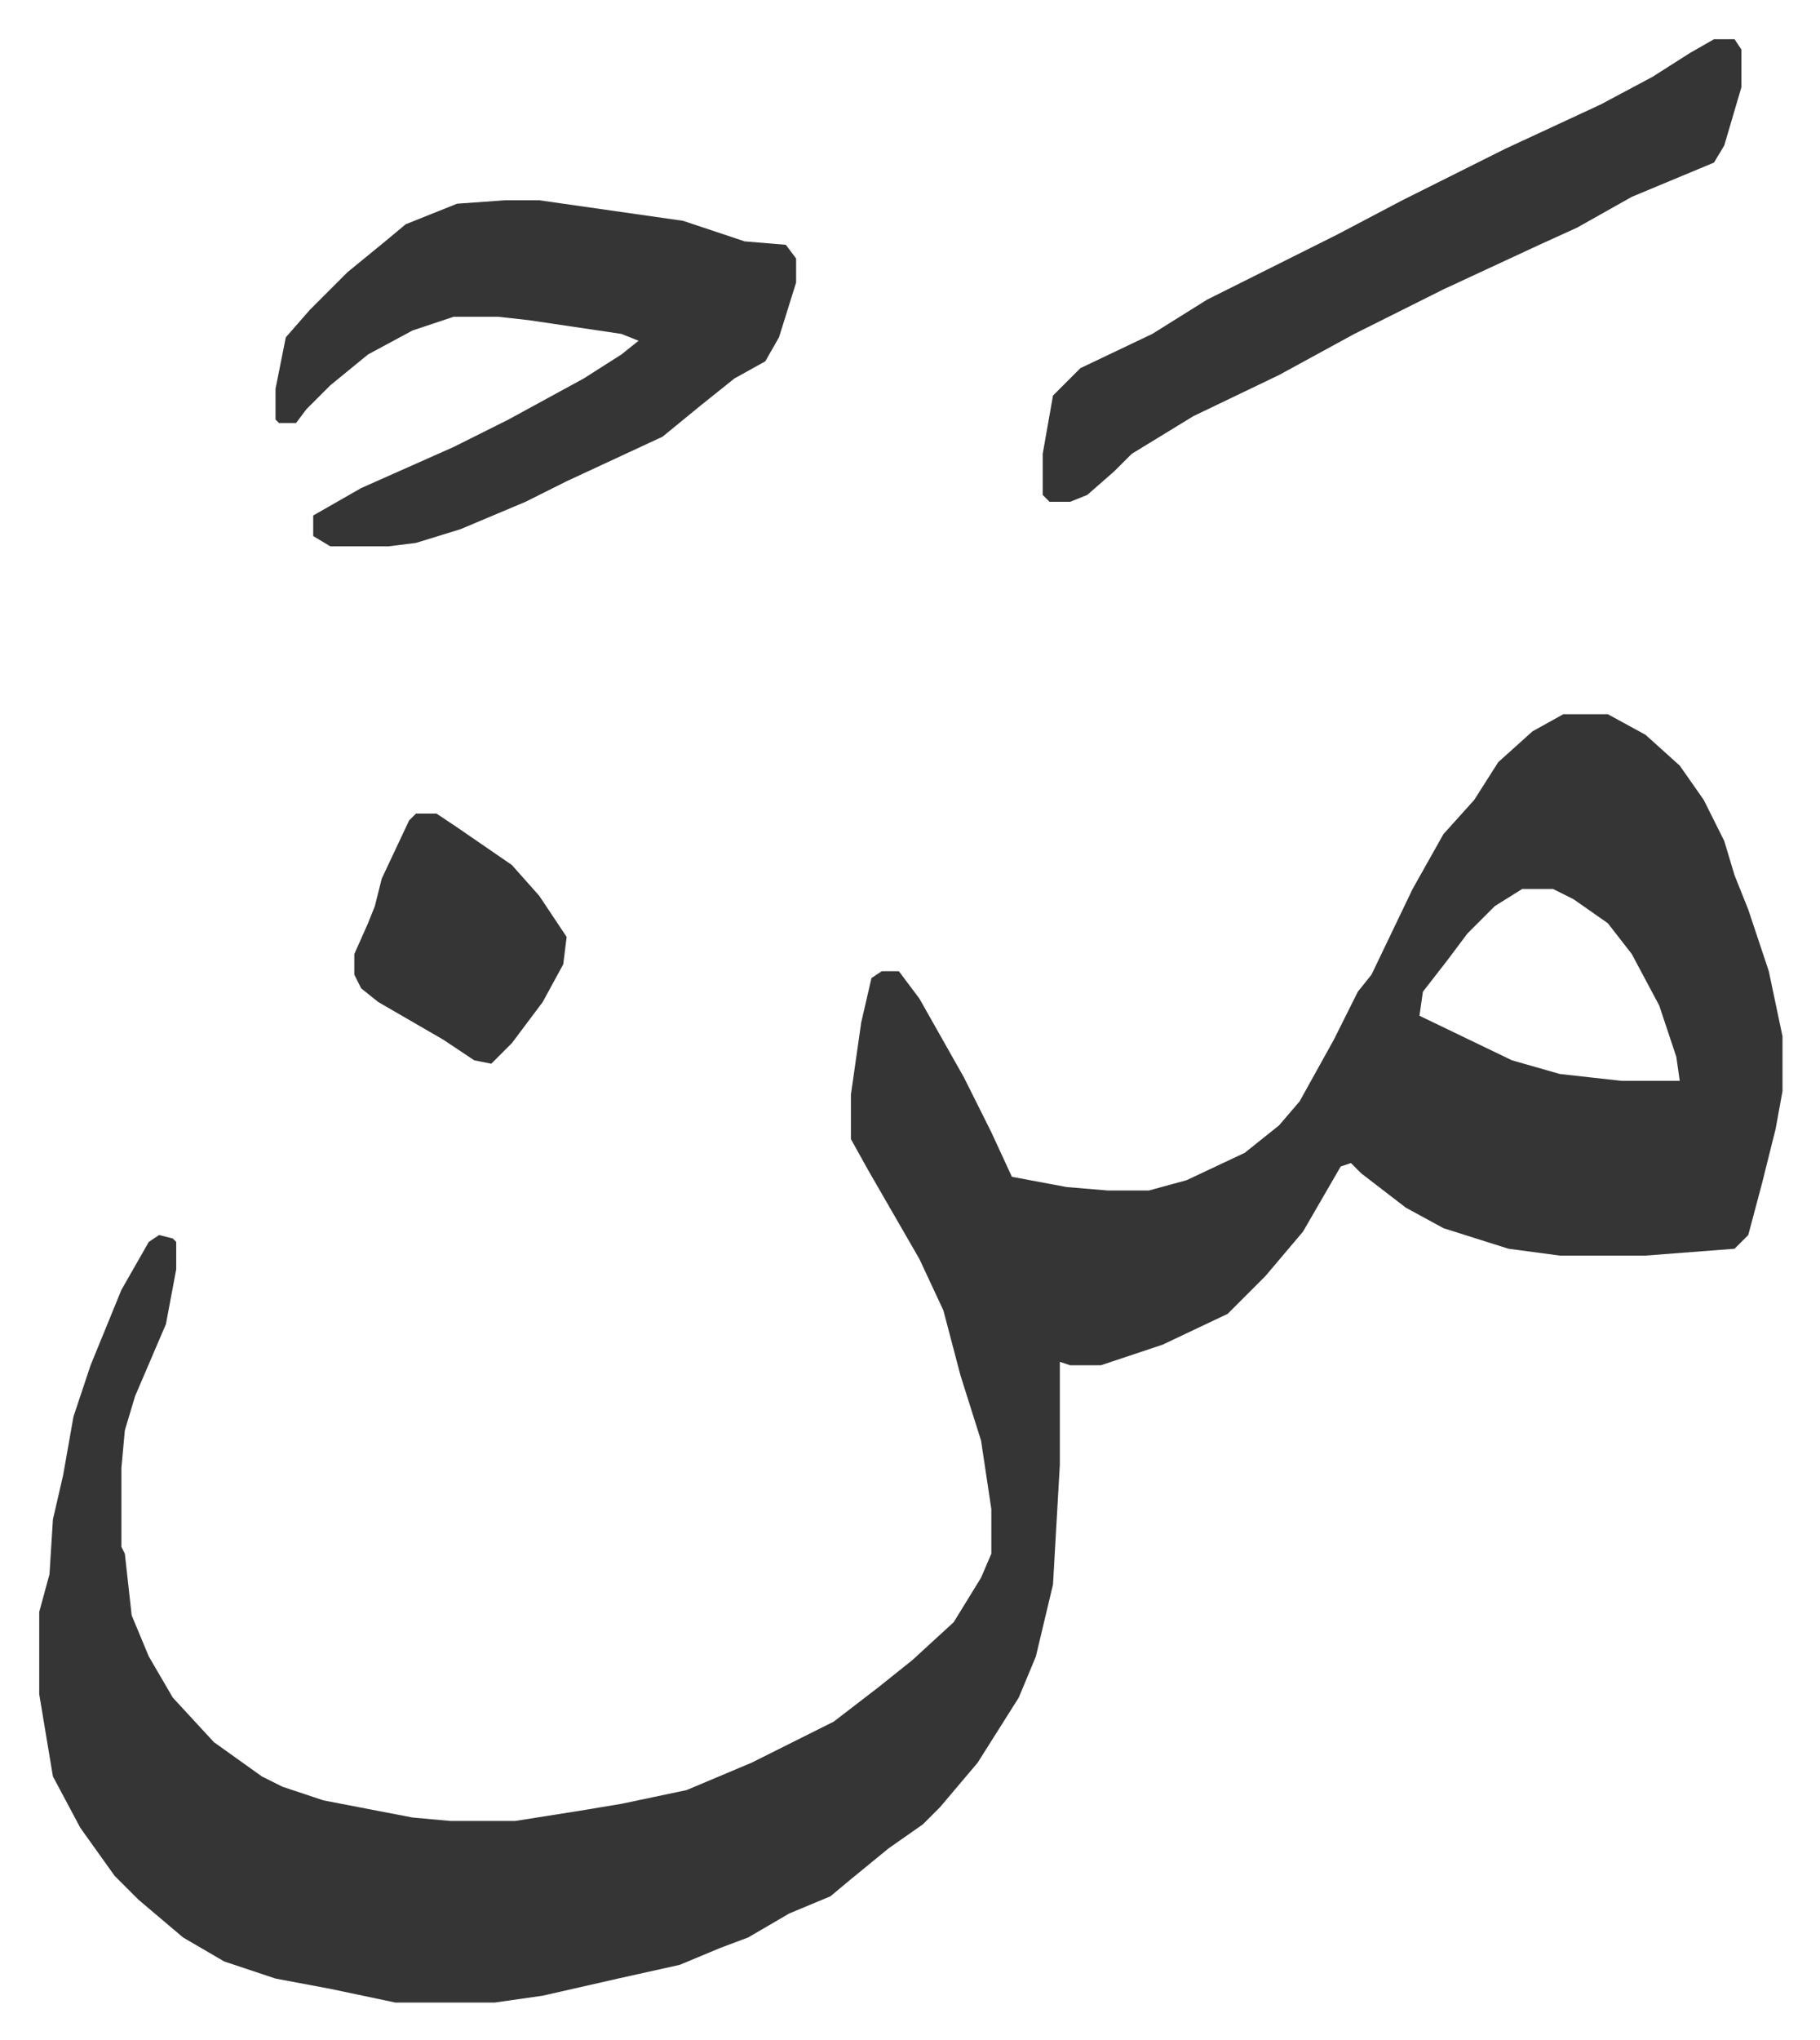 <svg xmlns="http://www.w3.org/2000/svg" role="img" viewBox="-11.45 501.55 531.40 595.40"><path fill="#353535" id="rule_normal" d="M445 710h13l11 6 10 9 7 10 6 12 3 10 4 10 6 18 4 19v16l-2 11-4 16-4 15-4 4-26 2h-25l-15-2-19-6-11-6-13-10-3-3-3 1-11 19-11 13-11 11-19 9-18 6h-9l-3-1v30l-2 35-5 21-5 12-12 19-11 13-5 5-10 7-11 9-6 5-12 5-12 7-8 3-12 5-18 4-22 5-14 2h-29l-19-4-16-3-15-5-12-7-13-11-7-7-10-14-8-15-4-24v-24l3-11 1-16 3-13 3-17 5-15 9-22 8-14 3-2 4 1 1 1v8l-3 16-9 21-3 10-1 11v23l1 2 2 18 5 12 7 12 12 13 14 10 6 3 12 4 26 5 11 1h19l19-3 12-2 19-4 19-8 12-6 12-6 13-10 10-8 12-11 8-13 3-7v-13l-3-20-6-19-5-19-7-15-15-26-5-9v-13l3-21 3-13 3-2h5l6 8 13 23 8 16 6 13 16 3 12 1h12l11-3 17-8 10-8 6-7 10-18 7-14 4-5 12-25 9-16 9-10 7-11 10-9zm-12 51l-8 5-8 8-6 8-7 9-1 7 27 13 14 4 18 2h17l-1-7-5-15-8-15-7-9-10-7-6-3zM136 560h10l42 6 18 6 12 1 3 4v7l-5 16-4 7-9 5-10 8-11 9-28 13-12 6-19 8-13 4-8 1H85l-5-3v-6l14-8 27-12 16-8 22-12 11-7 5-4-5-2-27-4-9-1h-13l-12 4-13 7-11 9-7 7-3 4h-5l-1-1v-9l3-15 7-8 11-11 11-9 6-5 15-6zm353-47h6l2 3v11l-5 17-3 5-24 10-16 9-11 5-28 13-26 13-22 12-25 12-18 11-5 5-8 7-5 2h-6l-2-2v-12l3-17 8-8 21-10 16-10 22-11 16-8 19-10 30-15 28-13 15-8 11-7zM110 739h6l6 4 16 11 8 9 8 12-1 8-6 11-9 12-6 6-5-1-9-6-19-11-5-4-2-4v-6l4-9 2-5 2-8 8-17z"/></svg>

